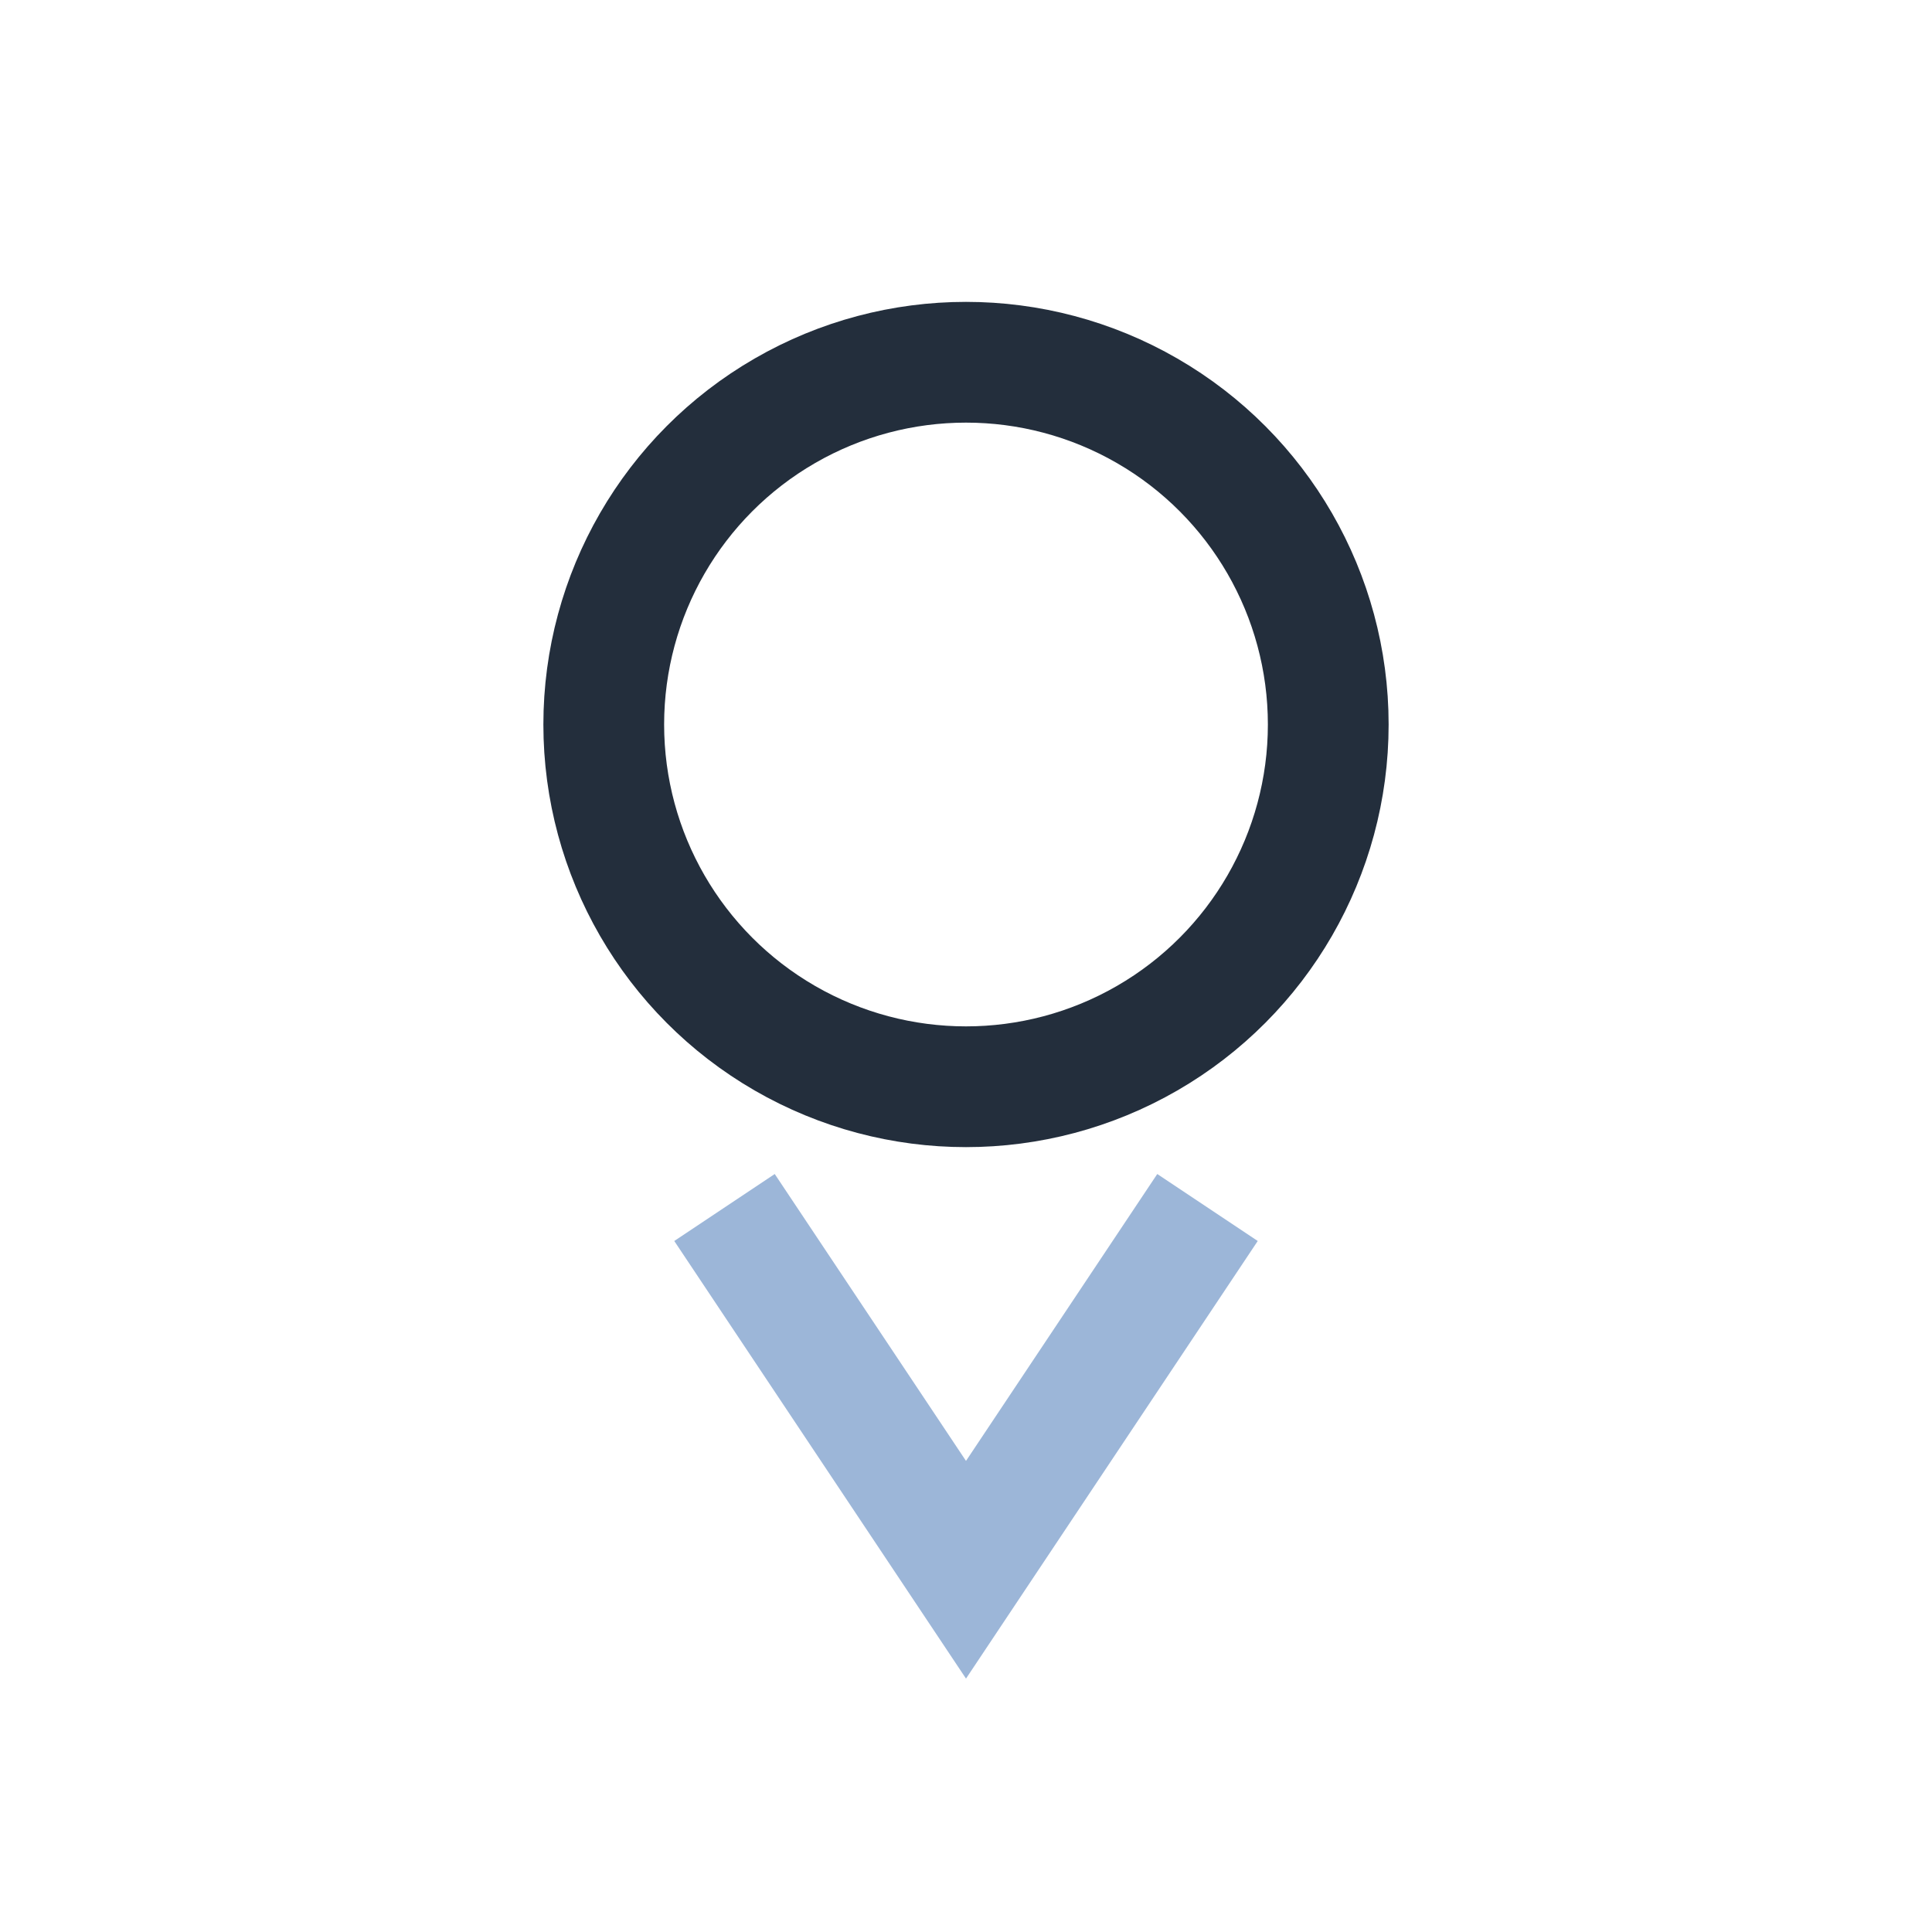 <?xml version="1.0" encoding="UTF-8"?>
<svg xmlns="http://www.w3.org/2000/svg" width="32" height="32" viewBox="0 0 32 32"><circle cx="16" cy="12" r="6" fill="none" stroke="#232e3c" stroke-width="2"/><path d="M12 20l4 6 4-6" fill="none" stroke="#9cb6d8" stroke-width="2"/></svg>